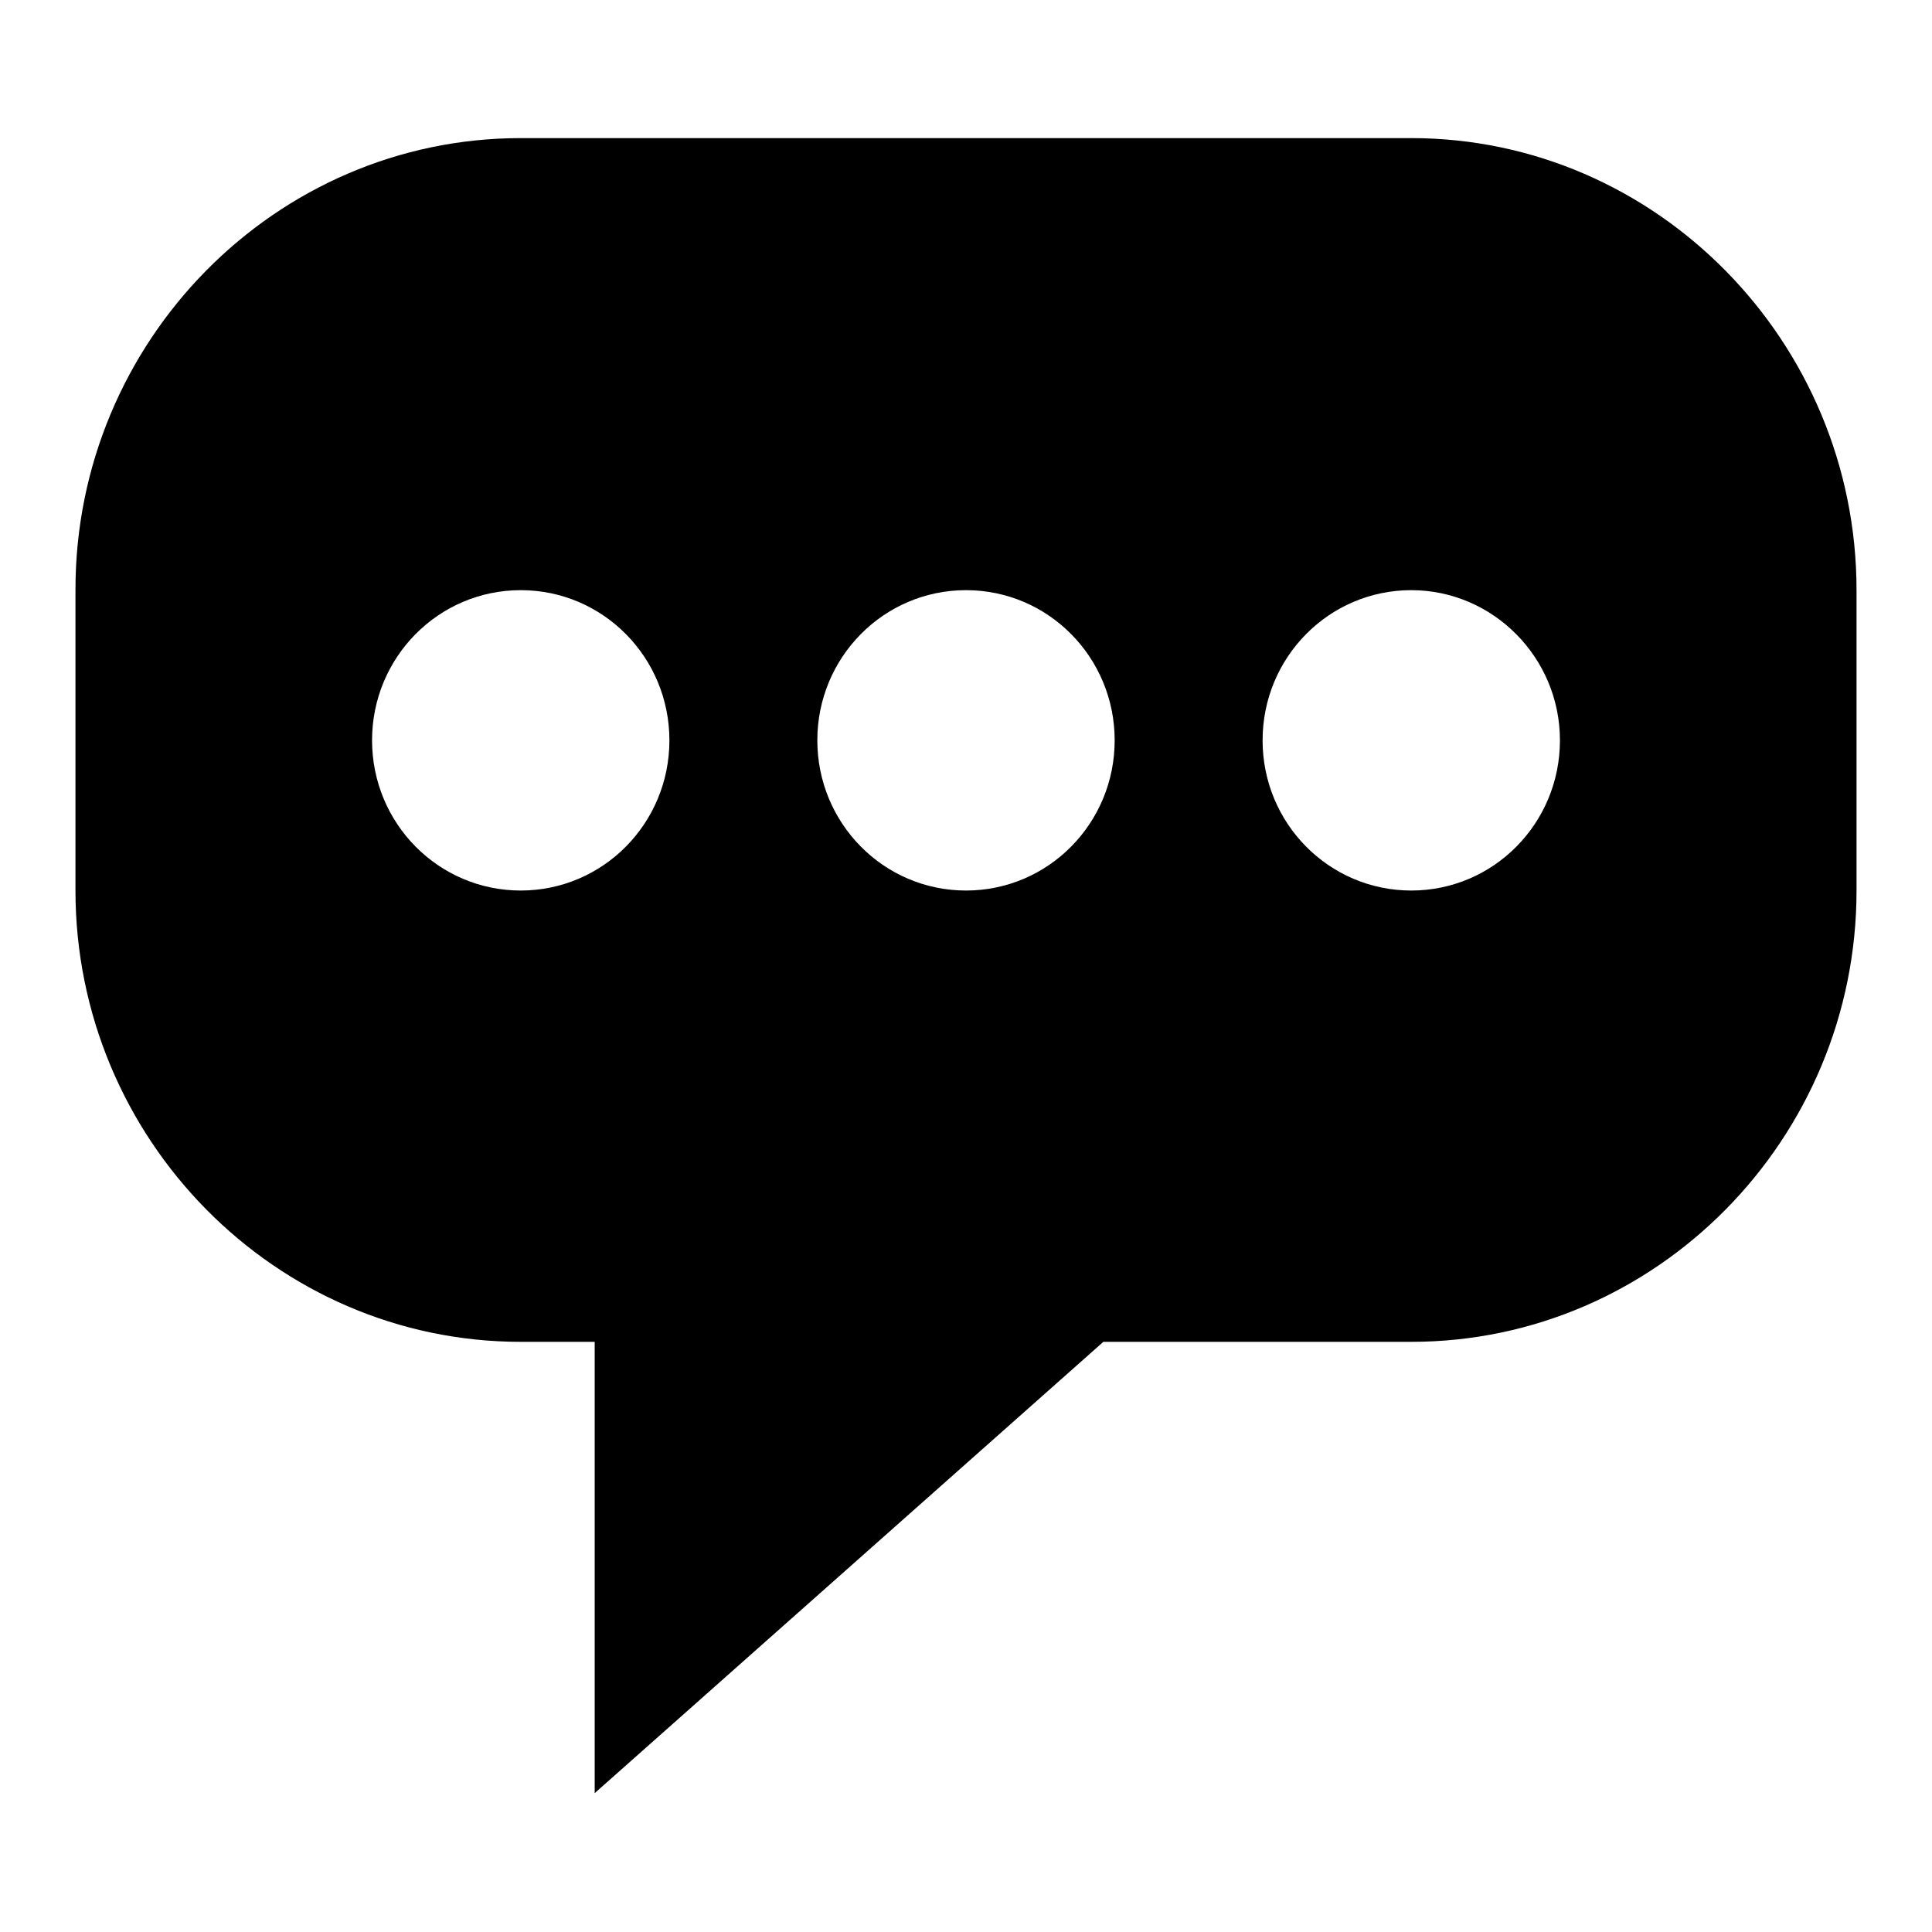 <?xml version="1.0" encoding="utf-8"?>
<!-- Svg Vector Icons : http://www.onlinewebfonts.com/icon -->
<!DOCTYPE svg PUBLIC "-//W3C//DTD SVG 1.1//EN" "http://www.w3.org/Graphics/SVG/1.1/DTD/svg11.dtd">
<svg version="1.1" xmlns="http://www.w3.org/2000/svg" xmlns:xlink="http://www.w3.org/1999/xlink" x="0px" y="0px" viewBox="0 0 256 256" enable-background="new 0 0 256 256" xml:space="preserve">
<g><g><path fill="#000000" d="M187,18.3H69c-32.5,0-59,26.9-59,59.8V118c0,32.9,26.5,59.8,59,59.8h9.8v59.8l67.4-59.8H187c32.5,0,59-26.9,59-59.8V78.2C246,45.3,219.5,18.3,187,18.3 M69,118c-10.9,0-19.7-8.9-19.7-19.9c0-11,8.8-19.9,19.7-19.9s19.7,8.9,19.7,19.9C88.7,109.1,79.9,118,69,118 M128,118c-10.9,0-19.7-8.9-19.7-19.9c0-11,8.8-19.9,19.7-19.9c10.9,0,19.7,8.9,19.7,19.9C147.7,109.1,138.9,118,128,118 M187,118c-10.9,0-19.7-8.9-19.7-19.9c0-11,8.8-19.9,19.7-19.9c10.8,0,19.7,8.9,19.7,19.9C206.7,109.1,197.9,118,187,118"/></g></g>
</svg>